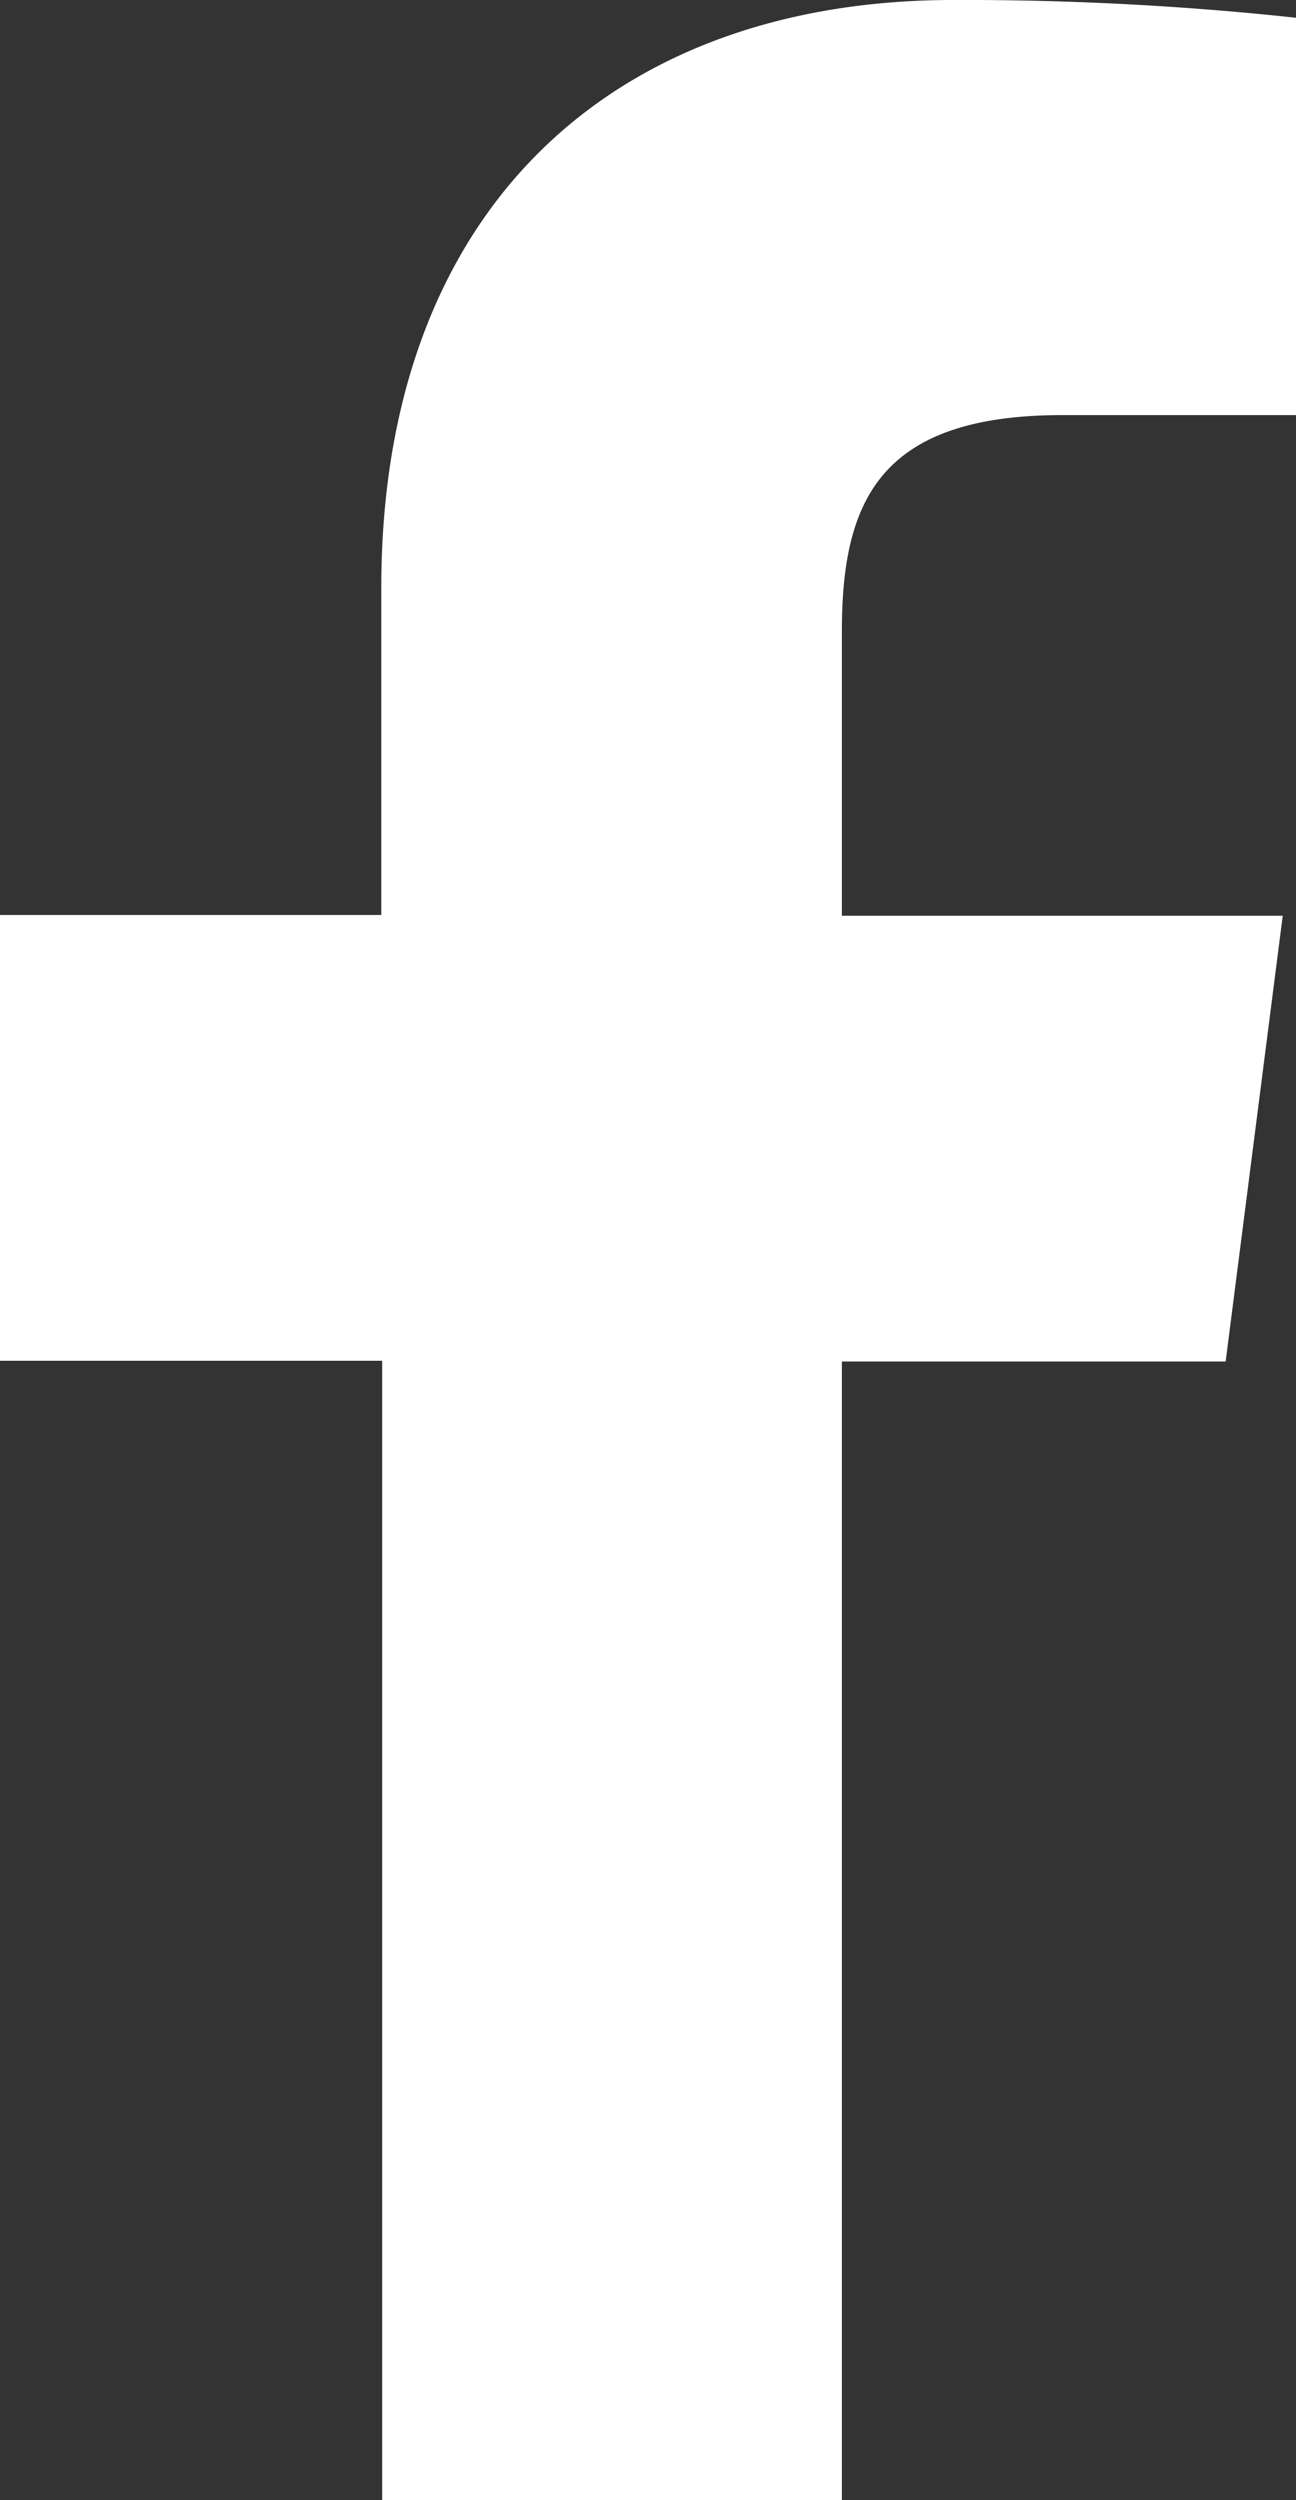 <svg xmlns="http://www.w3.org/2000/svg" width="10.445" height="20.135" viewBox="0 0 10.445 20.135">
  <rect x="0" y="0" width="10.445" height="20.135" fill="#333333" stroke="none"/>
  <path id="Name_facebook_1" data-name="Name=facebook_1" d="M14.117,23.135v-9.17h3.093l.46-3.59H14.117V8.088c0-1.036.289-1.745,1.776-1.745h1.884v-3.2A24.987,24.987,0,0,0,15.017,3c-2.734,0-4.612,1.669-4.612,4.734v2.635H7.332v3.59h3.08v9.176Z" transform="translate(-7.332 -3)" fill="#fff"/>
</svg>
